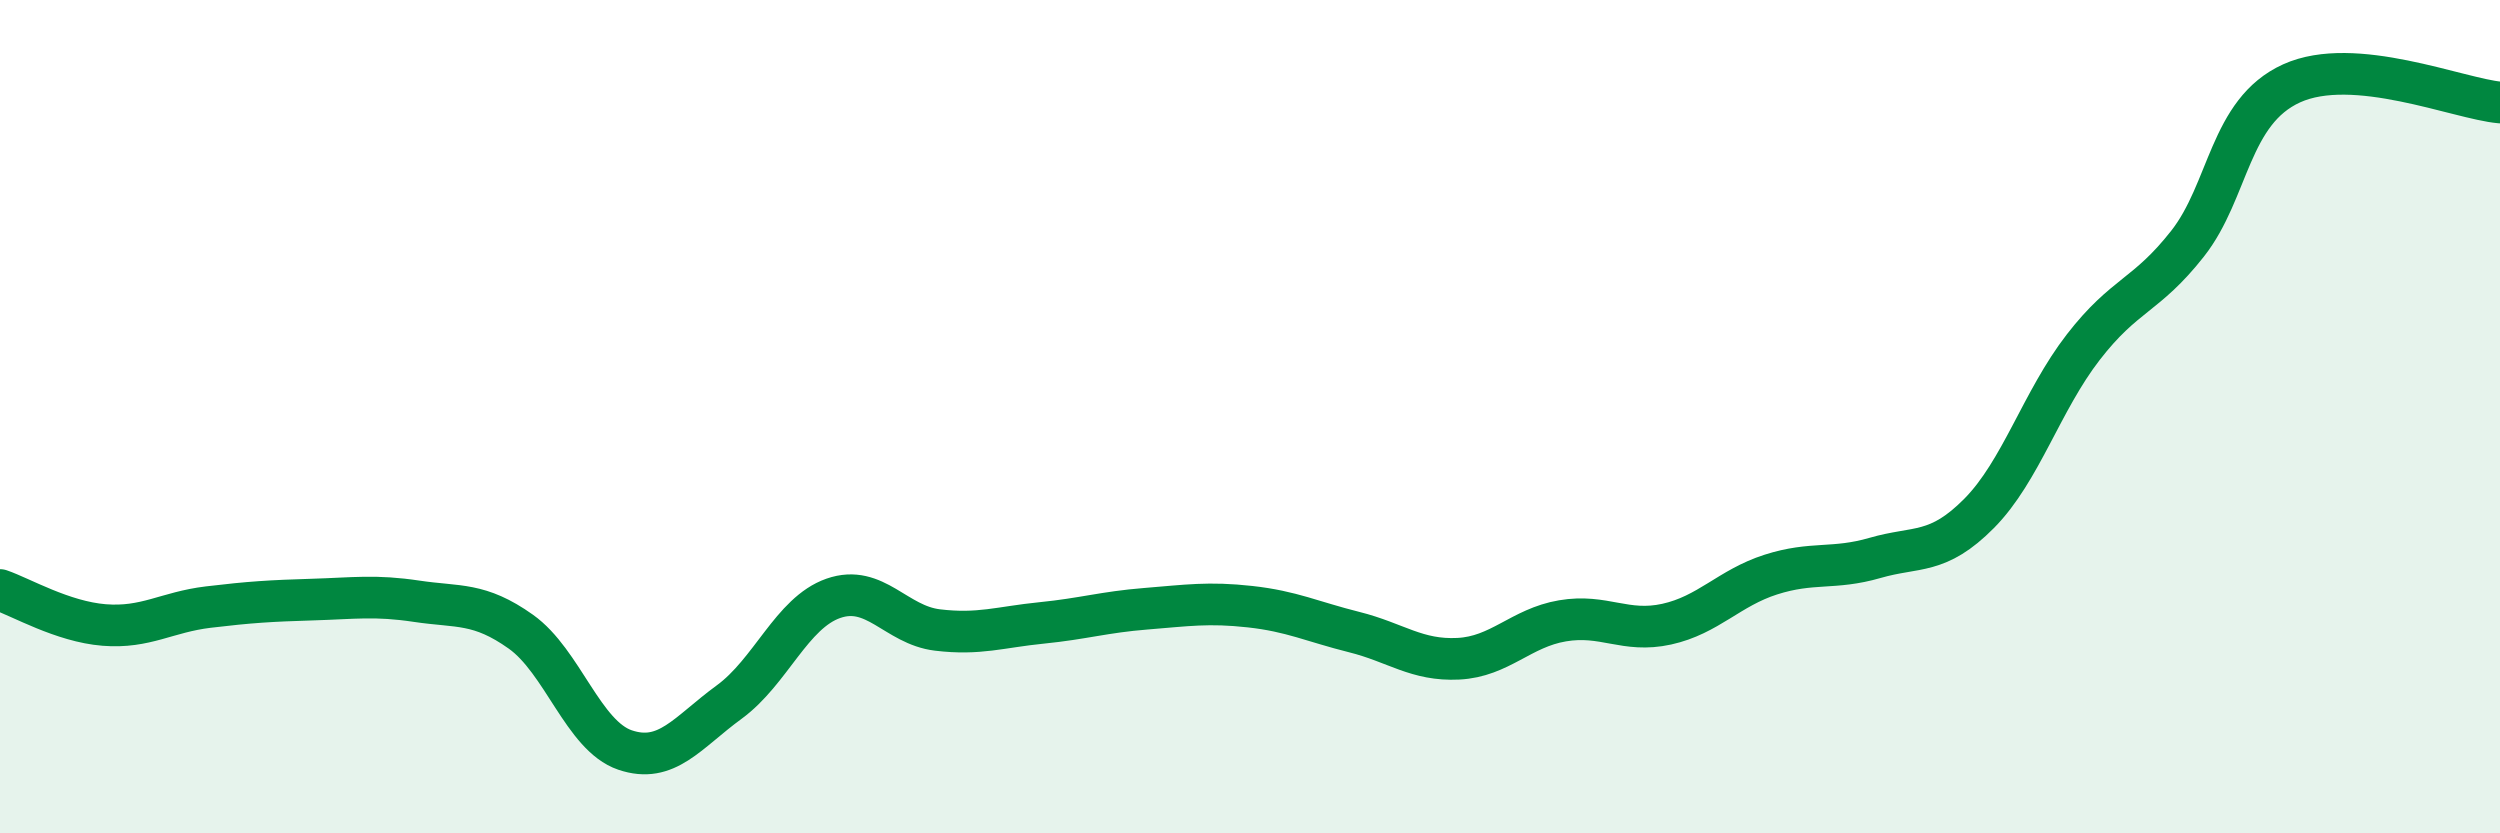
    <svg width="60" height="20" viewBox="0 0 60 20" xmlns="http://www.w3.org/2000/svg">
      <path
        d="M 0,14.16 C 0.5,14.33 1.5,14.92 2.5,15 C 3.5,15.08 4,14.69 5,14.57 C 6,14.45 6.5,14.42 7.5,14.39 C 8.5,14.36 9,14.28 10,14.43 C 11,14.58 11.5,14.45 12.5,15.16 C 13.5,15.87 14,17.66 15,18 C 16,18.34 16.5,17.58 17.5,16.85 C 18.5,16.12 19,14.71 20,14.36 C 21,14.01 21.5,15 22.5,15.12 C 23.5,15.24 24,15.05 25,14.95 C 26,14.85 26.5,14.69 27.5,14.61 C 28.5,14.53 29,14.45 30,14.56 C 31,14.67 31.5,14.92 32.5,15.17 C 33.5,15.42 34,15.86 35,15.81 C 36,15.76 36.5,15.07 37.5,14.9 C 38.5,14.73 39,15.2 40,14.98 C 41,14.76 41.5,14.11 42.5,13.79 C 43.5,13.47 44,13.68 45,13.39 C 46,13.1 46.5,13.33 47.5,12.32 C 48.5,11.31 49,9.62 50,8.33 C 51,7.04 51.5,7.12 52.5,5.85 C 53.5,4.58 53.5,2.68 55,2 C 56.5,1.32 59,2.37 60,2.46L60 20L0 20Z"
        fill="#008740"
        opacity="0.1"
        stroke-linecap="round"
        stroke-linejoin="round"
      />
      <path
        d="M 0,14.16 C 0.5,14.33 1.5,14.92 2.5,15 C 3.5,15.08 4,14.69 5,14.57 C 6,14.45 6.5,14.42 7.5,14.39 C 8.5,14.36 9,14.28 10,14.43 C 11,14.58 11.5,14.45 12.5,15.16 C 13.5,15.87 14,17.66 15,18 C 16,18.34 16.5,17.58 17.5,16.85 C 18.5,16.12 19,14.71 20,14.36 C 21,14.01 21.5,15 22.5,15.12 C 23.5,15.24 24,15.05 25,14.95 C 26,14.85 26.5,14.69 27.5,14.61 C 28.5,14.53 29,14.45 30,14.56 C 31,14.67 31.5,14.92 32.5,15.17 C 33.5,15.42 34,15.86 35,15.81 C 36,15.76 36.5,15.07 37.5,14.9 C 38.5,14.73 39,15.2 40,14.98 C 41,14.76 41.5,14.11 42.5,13.79 C 43.5,13.47 44,13.68 45,13.39 C 46,13.1 46.5,13.33 47.5,12.32 C 48.5,11.31 49,9.62 50,8.33 C 51,7.04 51.5,7.12 52.5,5.85 C 53.5,4.58 53.5,2.68 55,2 C 56.5,1.32 59,2.37 60,2.46"
        stroke="#008740"
        stroke-width="1"
        fill="none"
        stroke-linecap="round"
        stroke-linejoin="round"
      />
    </svg>
  